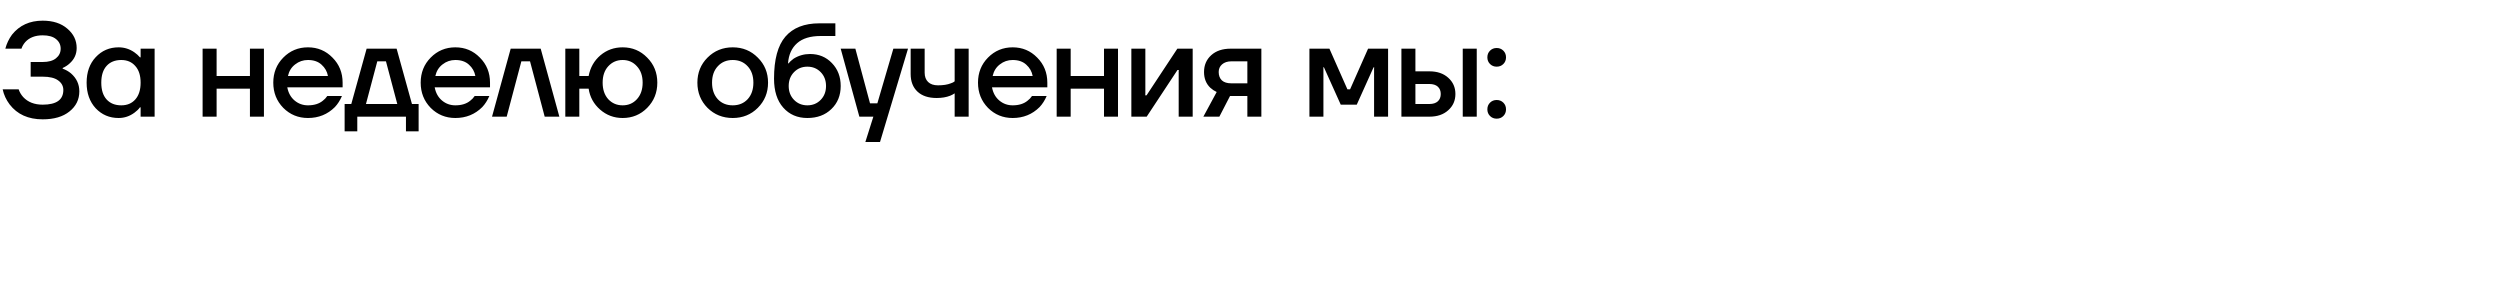 <?xml version="1.0" encoding="UTF-8"?> <svg xmlns="http://www.w3.org/2000/svg" width="1050" height="126" viewBox="0 0 1050 126" fill="none"><path d="M1.12 37.52H7.84C8.213 38.677 8.848 39.76 9.744 40.768C11.723 42.896 14.448 43.96 17.92 43.96C23.707 43.96 26.6 41.907 26.6 37.8C26.6 36.157 25.872 34.813 24.416 33.768C22.997 32.723 20.832 32.2 17.92 32.2H12.88V26.04H17.92C20.384 26.04 22.251 25.517 23.52 24.472C24.827 23.427 25.48 22.083 25.48 20.44C25.48 18.797 24.827 17.453 23.52 16.408C22.251 15.363 20.384 14.84 17.92 14.84C14.784 14.84 12.357 15.773 10.64 17.64C9.856 18.536 9.315 19.469 9.016 20.44H2.24C2.8 18.312 3.733 16.352 5.04 14.56C8.176 10.64 12.469 8.68 17.92 8.68C22.251 8.68 25.704 9.8 28.28 12.04C30.893 14.243 32.2 16.949 32.2 20.16C32.2 22.736 31.211 24.901 29.232 26.656C28.485 27.365 27.515 28 26.32 28.56V28.84C27.589 29.288 28.747 29.941 29.792 30.8C32.144 32.853 33.32 35.373 33.32 38.36C33.32 41.795 31.939 44.613 29.176 46.816C26.451 49.019 22.699 50.12 17.92 50.12C11.872 50.12 7.243 48.029 4.032 43.848C2.576 41.907 1.605 39.797 1.12 37.52ZM40.188 45.472C37.65 42.709 36.38 39.125 36.38 34.72C36.38 30.315 37.65 26.749 40.188 24.024C42.764 21.261 45.975 19.88 49.82 19.88C52.247 19.88 54.468 20.589 56.484 22.008C57.343 22.605 58.108 23.296 58.78 24.08H59.06V20.44H64.94V49H59.06V45.08H58.78C58.22 45.864 57.455 46.611 56.484 47.32C54.468 48.813 52.247 49.56 49.82 49.56C45.975 49.56 42.764 48.197 40.188 45.472ZM44.78 27.664C43.287 29.307 42.54 31.659 42.54 34.72C42.54 37.781 43.287 40.133 44.78 41.776C46.274 43.419 48.327 44.24 50.94 44.24C53.404 44.24 55.364 43.419 56.82 41.776C58.314 40.096 59.06 37.744 59.06 34.72C59.06 31.696 58.314 29.363 56.82 27.72C55.364 26.04 53.404 25.2 50.94 25.2C48.327 25.2 46.274 26.021 44.78 27.664ZM85.094 49V20.44H90.974V31.92H104.974V20.44H110.854V49H104.974V37.24H90.974V49H85.094ZM118.978 45.304C116.178 42.429 114.778 38.901 114.778 34.72C114.778 30.539 116.178 27.029 118.978 24.192C121.815 21.317 125.269 19.88 129.338 19.88C133.407 19.88 136.842 21.317 139.642 24.192C142.479 27.029 143.898 30.539 143.898 34.72V36.68H120.658C121.106 39.032 122.133 40.88 123.738 42.224C125.343 43.568 127.21 44.24 129.338 44.24C131.951 44.24 134.042 43.587 135.61 42.28C136.319 41.757 136.935 41.104 137.458 40.32H143.618C142.834 42.149 141.845 43.699 140.65 44.968C137.589 48.029 133.818 49.56 129.338 49.56C125.269 49.56 121.815 48.141 118.978 45.304ZM120.938 31.92H137.738C137.402 30.053 136.506 28.467 135.05 27.16C133.631 25.853 131.727 25.2 129.338 25.2C127.322 25.2 125.53 25.816 123.962 27.048C122.394 28.243 121.386 29.867 120.938 31.92ZM144.742 55.16V43.68H147.542L153.982 20.44H166.582L173.022 43.68H175.822V55.16H170.502V49H150.062V55.16H144.742ZM153.702 43.68H166.862L162.102 25.76H158.462L153.702 43.68ZM180.887 45.304C178.087 42.429 176.687 38.901 176.687 34.72C176.687 30.539 178.087 27.029 180.887 24.192C183.724 21.317 187.177 19.88 191.247 19.88C195.316 19.88 198.751 21.317 201.551 24.192C204.388 27.029 205.807 30.539 205.807 34.72V36.68H182.567C183.015 39.032 184.041 40.88 185.647 42.224C187.252 43.568 189.119 44.24 191.247 44.24C193.86 44.24 195.951 43.587 197.519 42.28C198.228 41.757 198.844 41.104 199.367 40.32H205.527C204.743 42.149 203.753 43.699 202.559 44.968C199.497 48.029 195.727 49.56 191.247 49.56C187.177 49.56 183.724 48.141 180.887 45.304ZM182.847 31.92H199.647C199.311 30.053 198.415 28.467 196.959 27.16C195.54 25.853 193.636 25.2 191.247 25.2C189.231 25.2 187.439 25.816 185.871 27.048C184.303 28.243 183.295 29.867 182.847 31.92ZM206.651 49L214.491 20.44H227.091L234.931 49H228.771L222.611 25.76H218.971L212.811 49H206.651ZM237.431 49V20.44H243.311V31.92H247.231C247.903 28.373 249.546 25.48 252.159 23.24C254.81 21 257.927 19.88 261.511 19.88C265.581 19.88 269.015 21.317 271.815 24.192C274.653 27.029 276.071 30.539 276.071 34.72C276.071 38.901 274.653 42.429 271.815 45.304C269.015 48.141 265.581 49.56 261.511 49.56C257.89 49.56 254.735 48.384 252.047 46.032C249.359 43.68 247.754 40.749 247.231 37.24H243.311V49H237.431ZM255.463 27.832C253.895 29.549 253.111 31.845 253.111 34.72C253.111 37.595 253.895 39.909 255.463 41.664C257.069 43.381 259.085 44.24 261.511 44.24C263.938 44.24 265.935 43.381 267.503 41.664C269.109 39.909 269.911 37.595 269.911 34.72C269.911 31.845 269.109 29.549 267.503 27.832C265.935 26.077 263.938 25.2 261.511 25.2C259.085 25.2 257.069 26.077 255.463 27.832ZM297.158 45.304C294.321 42.429 292.902 38.901 292.902 34.72C292.902 30.539 294.321 27.029 297.158 24.192C300.033 21.317 303.561 19.88 307.742 19.88C311.923 19.88 315.433 21.317 318.27 24.192C321.145 27.029 322.582 30.539 322.582 34.72C322.582 38.901 321.145 42.429 318.27 45.304C315.433 48.141 311.923 49.56 307.742 49.56C303.561 49.56 300.033 48.141 297.158 45.304ZM301.47 27.832C299.865 29.549 299.062 31.845 299.062 34.72C299.062 37.595 299.865 39.909 301.47 41.664C303.075 43.381 305.166 44.24 307.742 44.24C310.318 44.24 312.409 43.381 314.014 41.664C315.619 39.909 316.422 37.595 316.422 34.72C316.422 31.845 315.619 29.549 314.014 27.832C312.409 26.077 310.318 25.2 307.742 25.2C305.166 25.2 303.075 26.077 301.47 27.832ZM325.093 33.04C325.093 24.976 326.68 19.096 329.853 15.4C333.064 11.667 337.824 9.8 344.133 9.8H350.853V15.12H344.693C340.362 15.12 337.058 16.128 334.781 18.144C332.504 20.16 331.234 22.979 330.973 26.6H331.253C331.664 26.003 332.354 25.349 333.325 24.64C335.416 23.333 337.712 22.68 340.213 22.68C343.909 22.68 346.97 23.949 349.397 26.488C351.861 29.027 353.093 32.237 353.093 36.12C353.093 40.077 351.786 43.307 349.173 45.808C346.597 48.309 343.237 49.56 339.093 49.56C334.912 49.56 331.533 48.104 328.957 45.192C326.381 42.28 325.093 38.229 325.093 33.04ZM333.493 30.296C332 31.827 331.253 33.768 331.253 36.12C331.253 38.472 332 40.413 333.493 41.944C334.986 43.475 336.853 44.24 339.093 44.24C341.333 44.24 343.2 43.475 344.693 41.944C346.186 40.413 346.933 38.472 346.933 36.12C346.933 33.768 346.186 31.827 344.693 30.296C343.2 28.765 341.333 28 339.093 28C336.853 28 334.986 28.765 333.493 30.296ZM353.089 20.44H359.249L365.409 43.4H368.489L375.209 20.44H381.369L369.609 59.64H363.449L366.809 49H360.929L353.089 20.44ZM382.476 31.08V20.44H388.356V30.52C388.356 32.2 388.841 33.507 389.812 34.44C390.782 35.373 392.164 35.84 393.956 35.84C396.121 35.84 397.913 35.56 399.332 35C400.041 34.776 400.582 34.496 400.956 34.16V20.44H406.836V49H400.956V39.2C400.358 39.611 399.724 39.947 399.052 40.208C397.446 40.843 395.561 41.16 393.396 41.16C389.924 41.16 387.236 40.264 385.332 38.472C383.428 36.68 382.476 34.216 382.476 31.08ZM414.958 45.304C412.158 42.429 410.758 38.901 410.758 34.72C410.758 30.539 412.158 27.029 414.958 24.192C417.795 21.317 421.248 19.88 425.318 19.88C429.387 19.88 432.822 21.317 435.622 24.192C438.459 27.029 439.878 30.539 439.878 34.72V36.68H416.638C417.086 39.032 418.112 40.88 419.718 42.224C421.323 43.568 423.19 44.24 425.318 44.24C427.931 44.24 430.022 43.587 431.59 42.28C432.299 41.757 432.915 41.104 433.438 40.32H439.598C438.814 42.149 437.824 43.699 436.63 44.968C433.568 48.029 429.798 49.56 425.318 49.56C421.248 49.56 417.795 48.141 414.958 45.304ZM416.918 31.92H433.718C433.382 30.053 432.486 28.467 431.03 27.16C429.611 25.853 427.707 25.2 425.318 25.2C423.302 25.2 421.51 25.816 419.942 27.048C418.374 28.243 417.366 29.867 416.918 31.92ZM443.802 49V20.44H449.682V31.92H463.682V20.44H469.562V49H463.682V37.24H449.682V49H443.802ZM475.167 49V20.44H481.047V39.48L480.991 40.04H481.551L494.487 20.44H500.927V49H495.047V29.96L495.103 29.4H494.543L481.607 49H475.167ZM505.411 49L511.011 38.64C510.04 38.192 509.144 37.595 508.323 36.848C506.568 35.168 505.691 32.965 505.691 30.24C505.691 27.365 506.699 25.013 508.715 23.184C510.731 21.355 513.456 20.44 516.891 20.44H529.771V49H523.891V40.32H516.611L512.131 49H505.411ZM511.851 30.24C511.851 31.733 512.299 32.909 513.195 33.768C514.091 34.589 515.416 35 517.171 35H523.891V25.76H517.171C515.528 25.76 514.222 26.189 513.251 27.048C512.318 27.869 511.851 28.933 511.851 30.24ZM549.955 49V20.44H558.355L565.915 37.52H567.035L574.595 20.44H582.995V49H577.115V28.84L577.171 28.28H576.891L569.835 43.96H563.115L556.059 28.28H555.779L555.835 28.84V49H549.955ZM614.353 49V20.44H620.233V49H614.353ZM588.593 49V20.44H594.473V29.96H600.353C603.638 29.96 606.27 30.856 608.249 32.648C610.265 34.44 611.273 36.717 611.273 39.48C611.273 42.243 610.265 44.52 608.249 46.312C606.27 48.104 603.638 49 600.353 49H588.593ZM594.473 43.68H600.353C601.883 43.68 603.059 43.307 603.881 42.56C604.702 41.813 605.113 40.787 605.113 39.48C605.113 38.173 604.702 37.147 603.881 36.4C603.059 35.653 601.883 35.28 600.353 35.28H594.473V43.68ZM625.809 26.88C625.062 26.133 624.689 25.2 624.689 24.08C624.689 22.96 625.062 22.027 625.809 21.28C626.555 20.533 627.489 20.16 628.609 20.16C629.729 20.16 630.662 20.533 631.409 21.28C632.155 22.027 632.529 22.96 632.529 24.08C632.529 25.2 632.155 26.133 631.409 26.88C630.662 27.627 629.729 28 628.609 28C627.489 28 626.555 27.627 625.809 26.88ZM625.809 48.72C625.062 47.973 624.689 47.04 624.689 45.92C624.689 44.8 625.062 43.867 625.809 43.12C626.555 42.373 627.489 42 628.609 42C629.729 42 630.662 42.373 631.409 43.12C632.155 43.867 632.529 44.8 632.529 45.92C632.529 47.04 632.155 47.973 631.409 48.72C630.662 49.467 629.729 49.84 628.609 49.84C627.489 49.84 626.555 49.467 625.809 48.72Z" fill="black"></path></svg> 